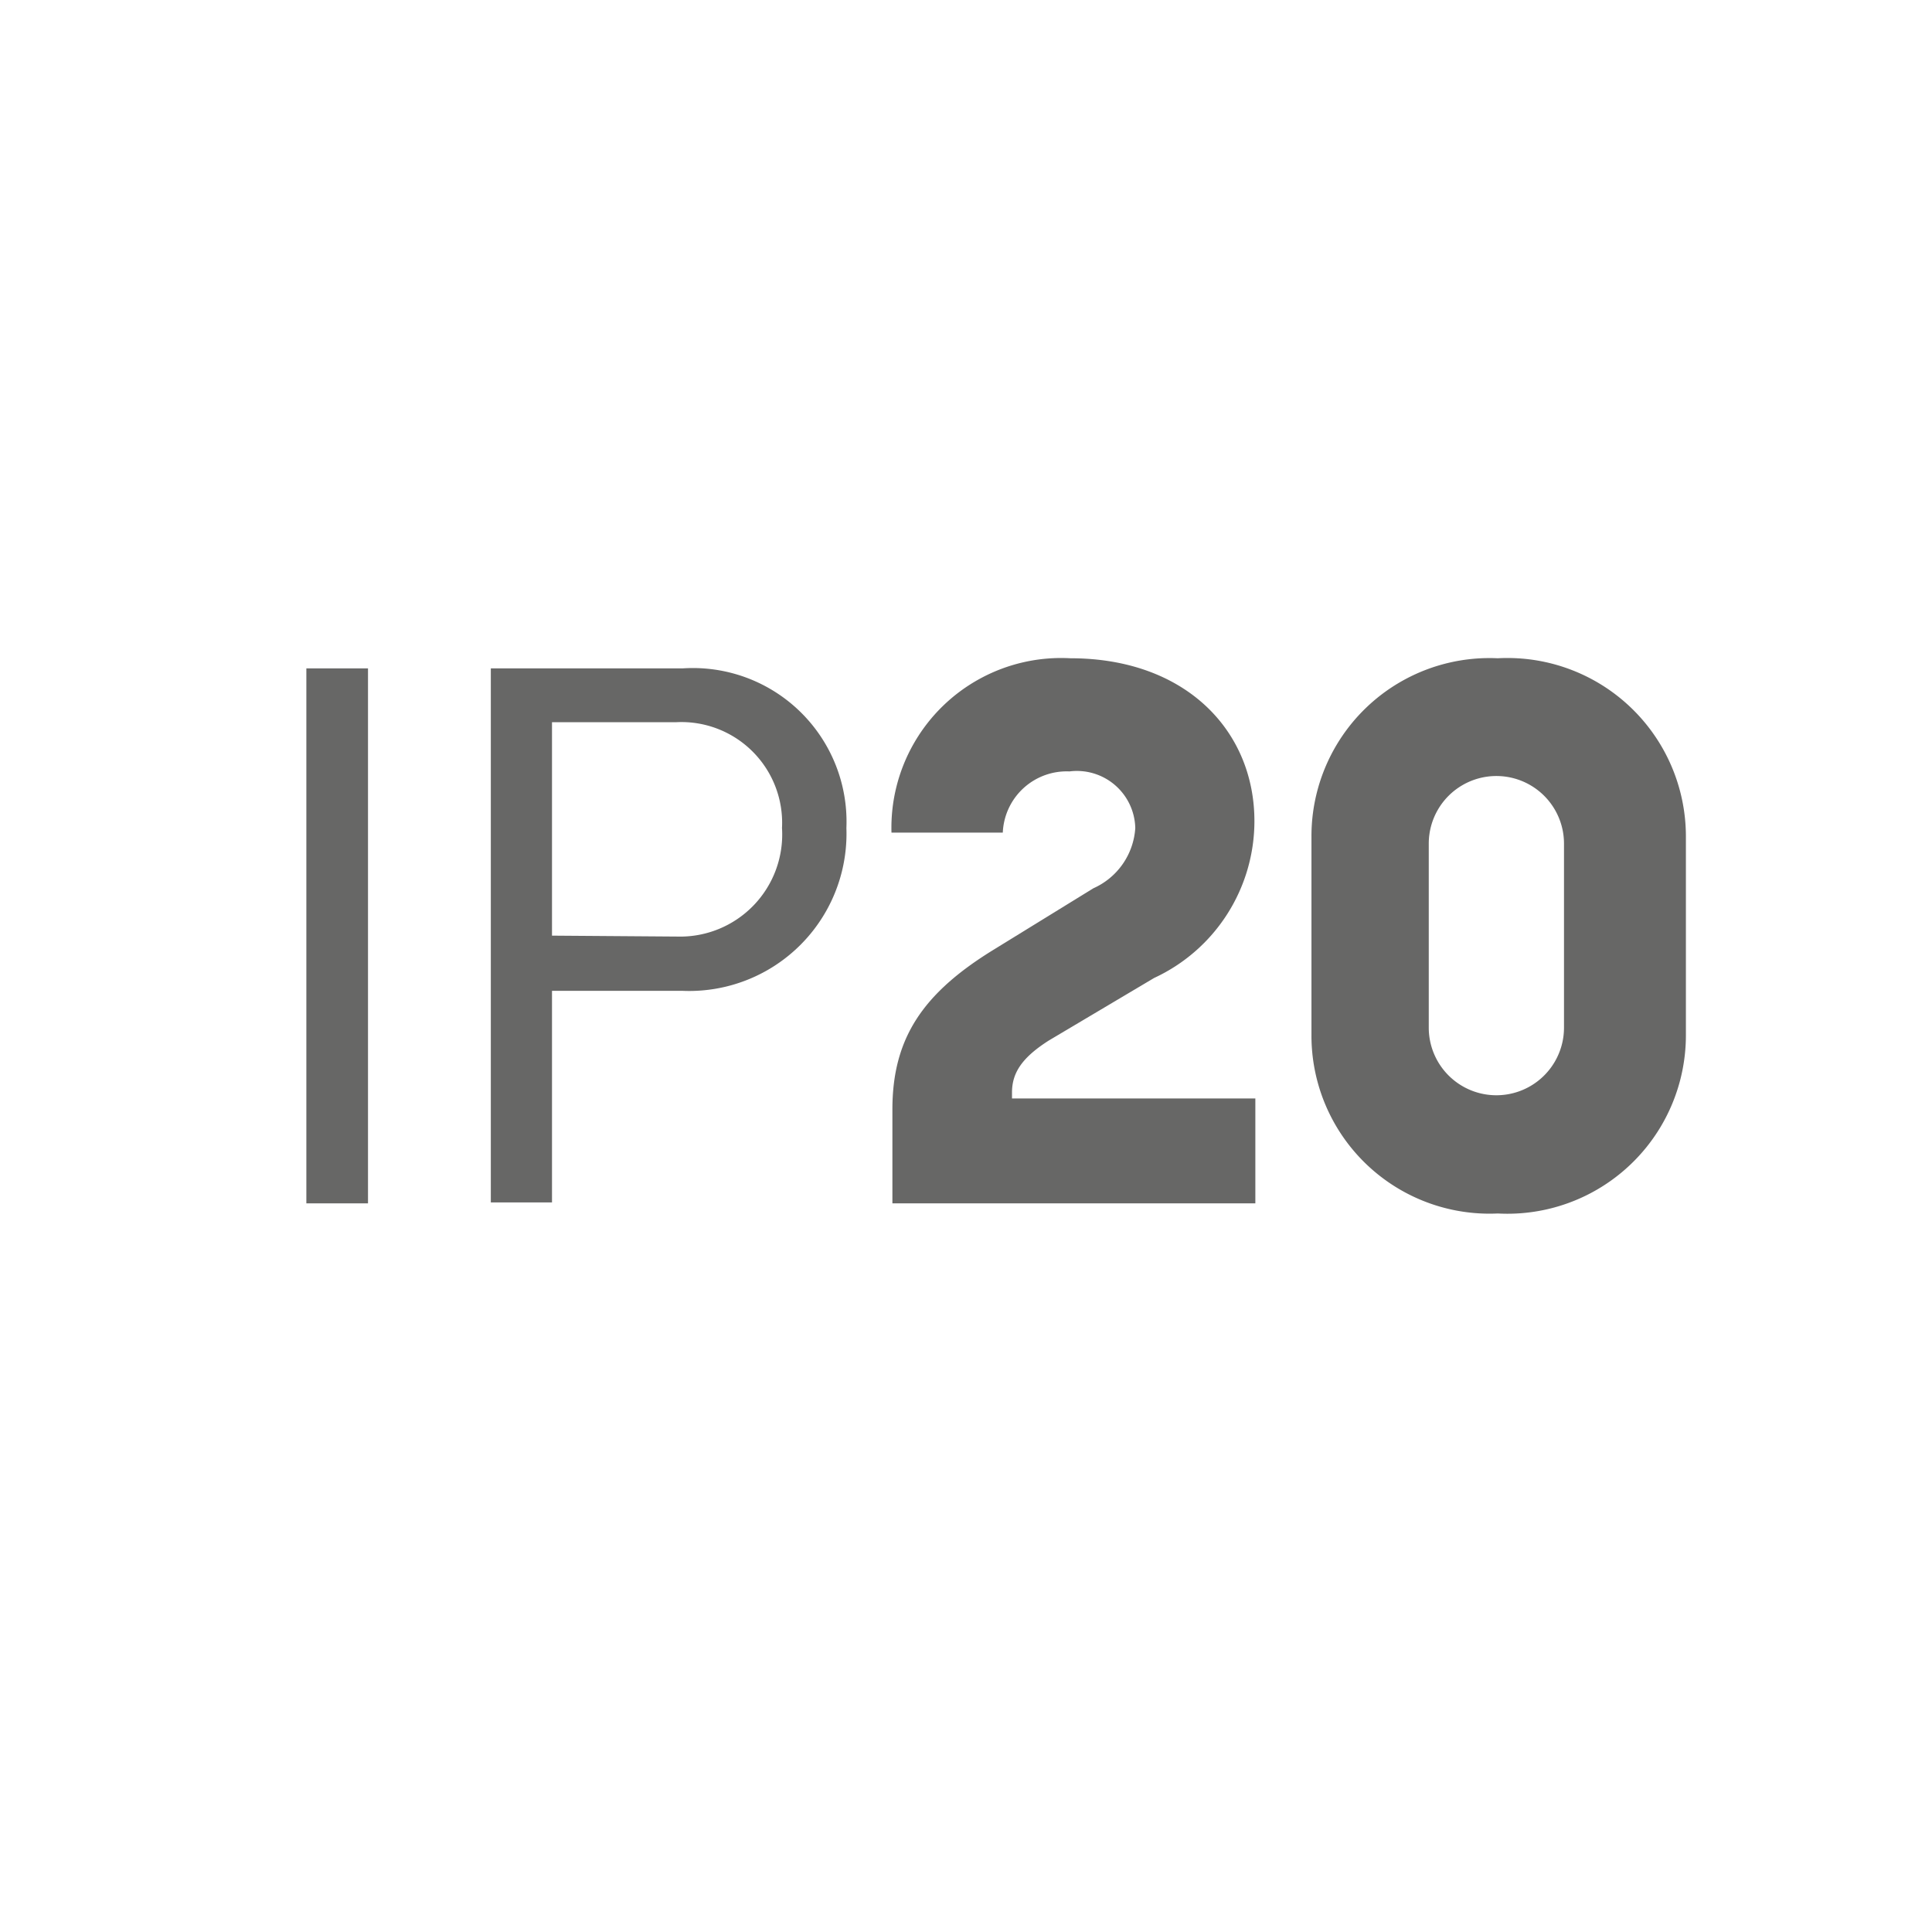 <svg xmlns="http://www.w3.org/2000/svg" id="Warstwa_1" data-name="Warstwa 1" viewBox="0 0 42 42"><defs><style>.cls-1{fill:#676766;}</style></defs><path class="cls-1" d="M6.66,14.53H8V26.16H6.66Z"></path><path class="cls-1" d="M10.67,14.53h4.17A3.34,3.34,0,0,1,18.4,18a3.42,3.42,0,0,1-3.56,3.54H12v4.6H10.67Zm4.05,5.83A2.22,2.22,0,0,0,17,18a2.19,2.19,0,0,0-2.3-2.3H12v4.64Z"></path><path class="cls-1" d="M19.4,24.12c0-1.55.66-2.53,2.21-3.48l2.16-1.33A1.54,1.54,0,0,0,24.68,18a1.27,1.27,0,0,0-1.43-1.23A1.39,1.39,0,0,0,21.8,18.1H19.38a3.69,3.69,0,0,1,3.89-3.79c2.51,0,4,1.58,4,3.54a3.76,3.76,0,0,1-2.18,3.41L22.8,22.62c-.58.37-.8.7-.8,1.13v.13h5.29v2.28H19.4Z"></path><path class="cls-1" d="M28.51,22.5V18.18a3.87,3.87,0,0,1,4.05-3.87,3.88,3.88,0,0,1,4.09,3.87V22.5a3.88,3.88,0,0,1-4.09,3.88A3.87,3.87,0,0,1,28.51,22.5ZM34,22.34v-4a1.47,1.47,0,1,0-2.94,0v4a1.47,1.47,0,1,0,2.94,0Z"></path></svg>